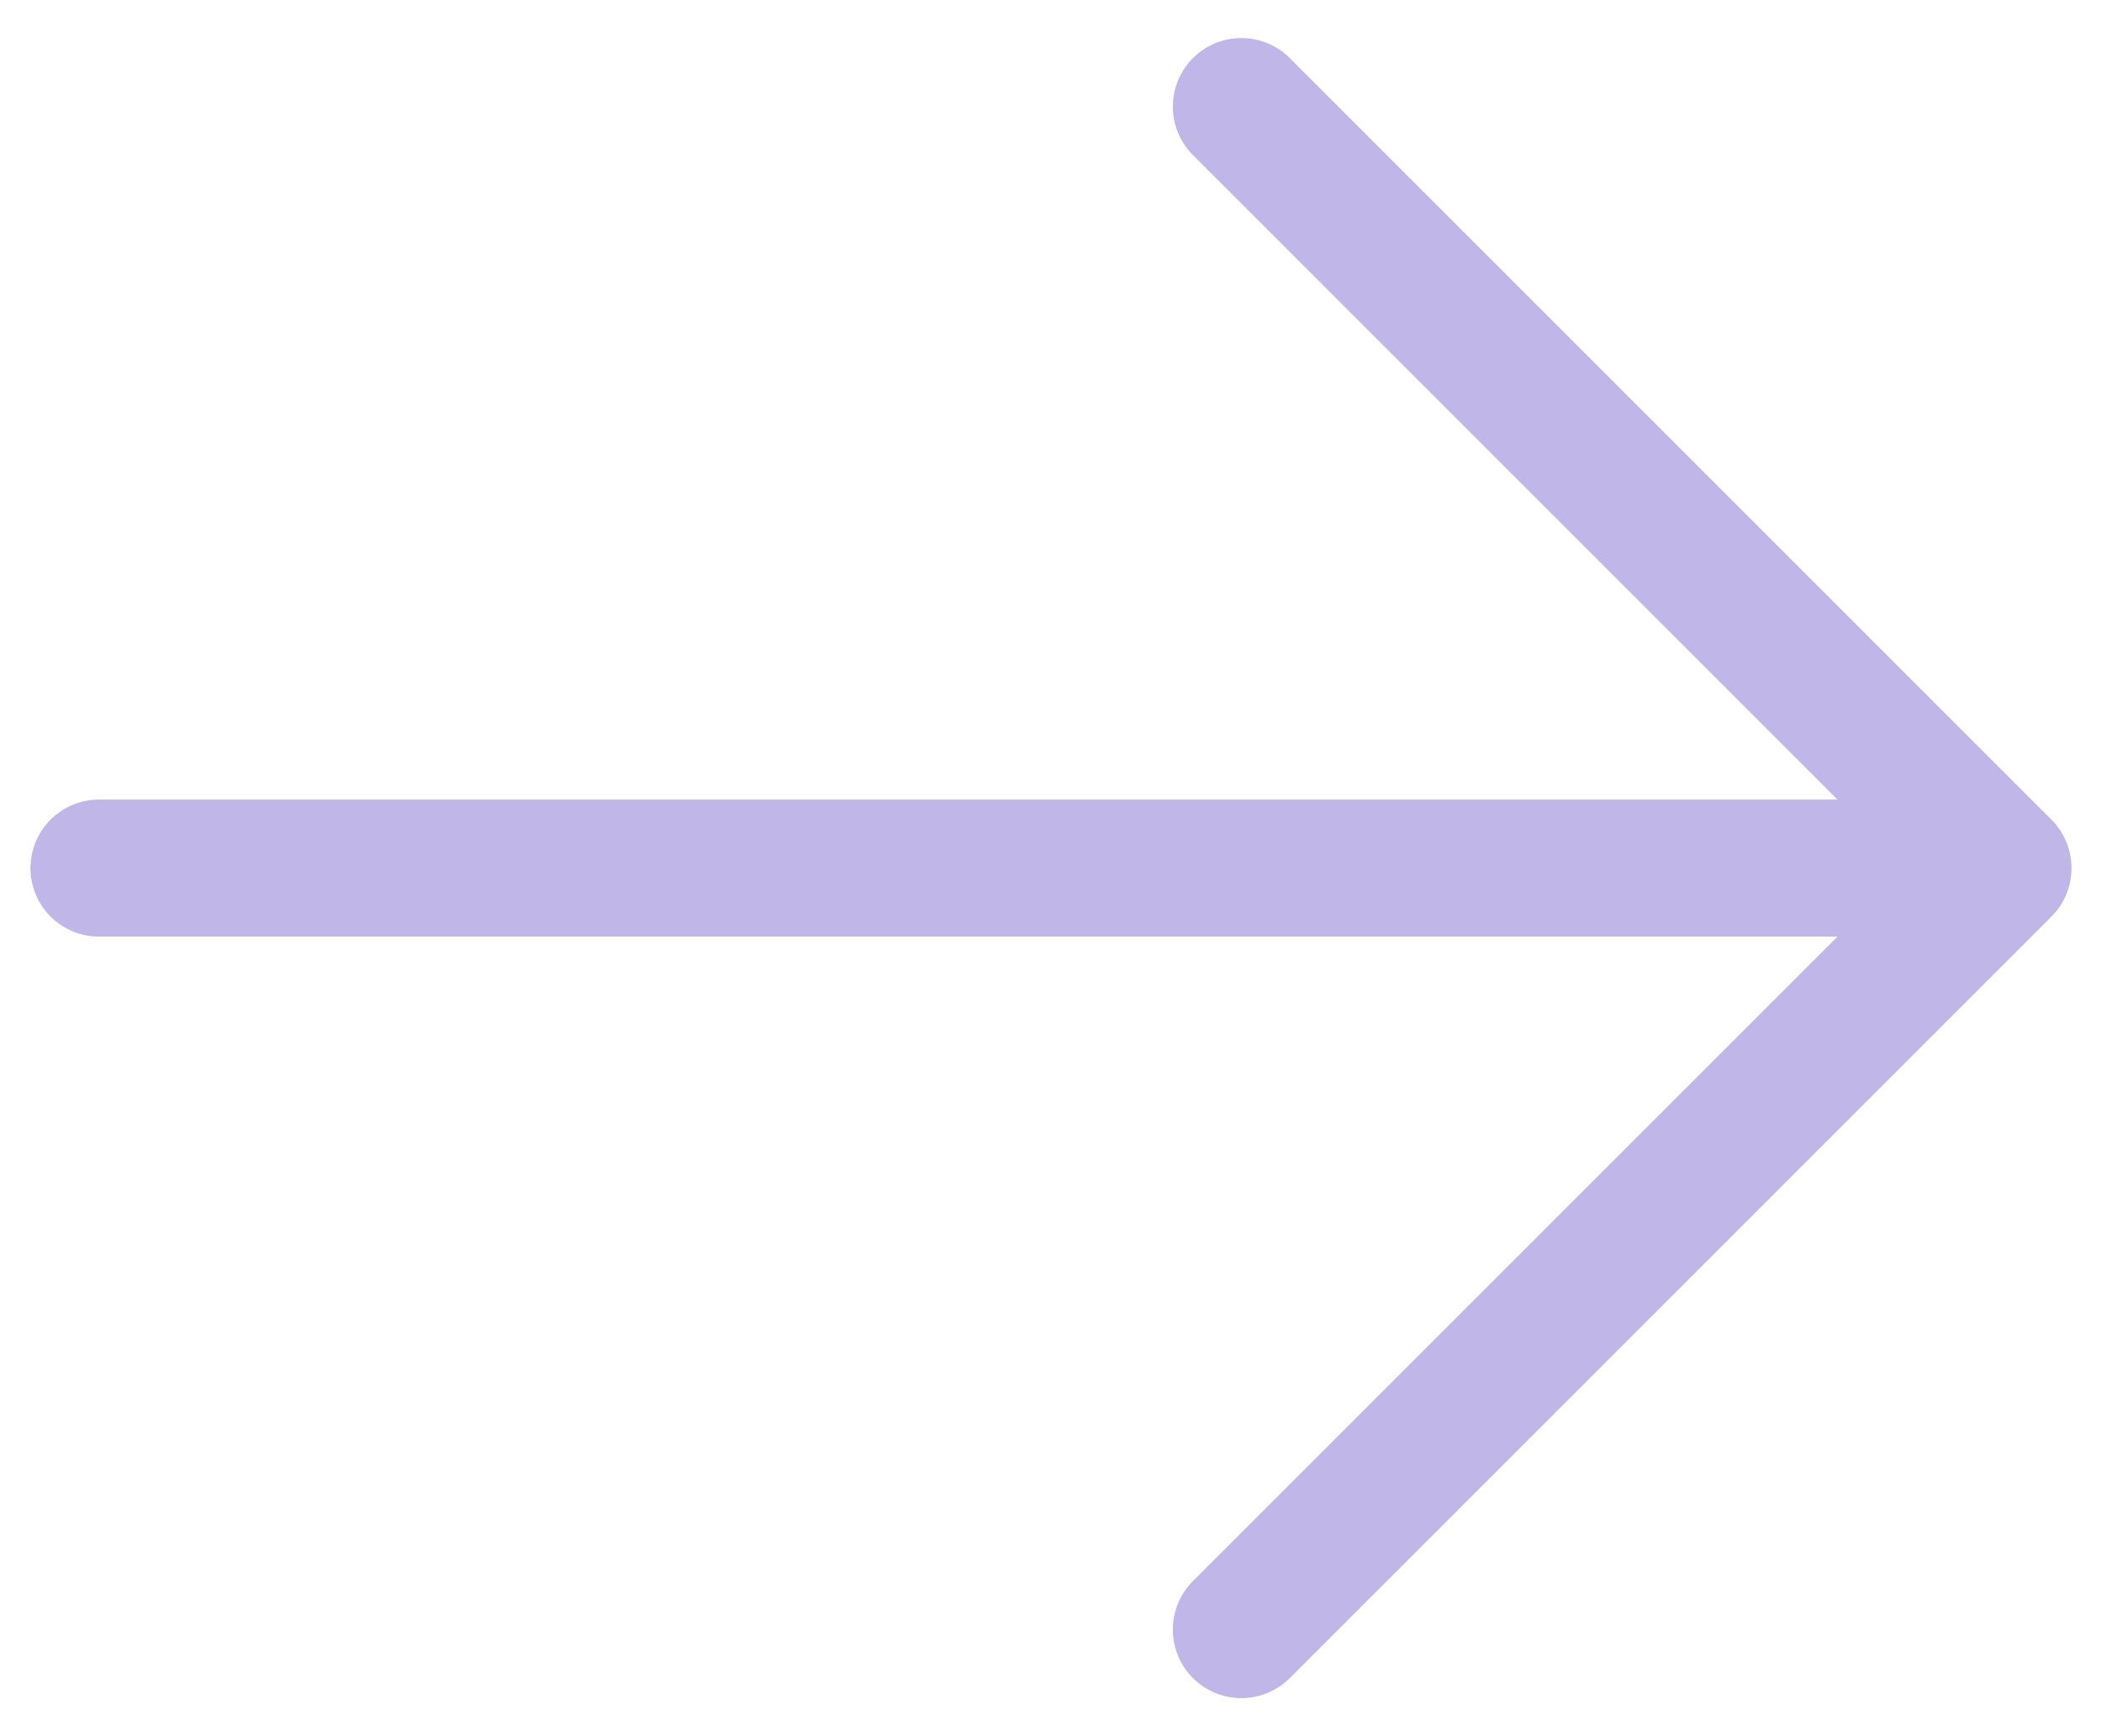 <svg width="46" height="38" viewBox="0 0 46 38" fill="none" xmlns="http://www.w3.org/2000/svg">
<path d="M43.833 19L2.167 19M43.833 19L27.166 35.667M43.833 19L27.166 2.333" stroke="#C0B7E8" stroke-width="3" stroke-linecap="round" stroke-linejoin="round"/>
</svg>
